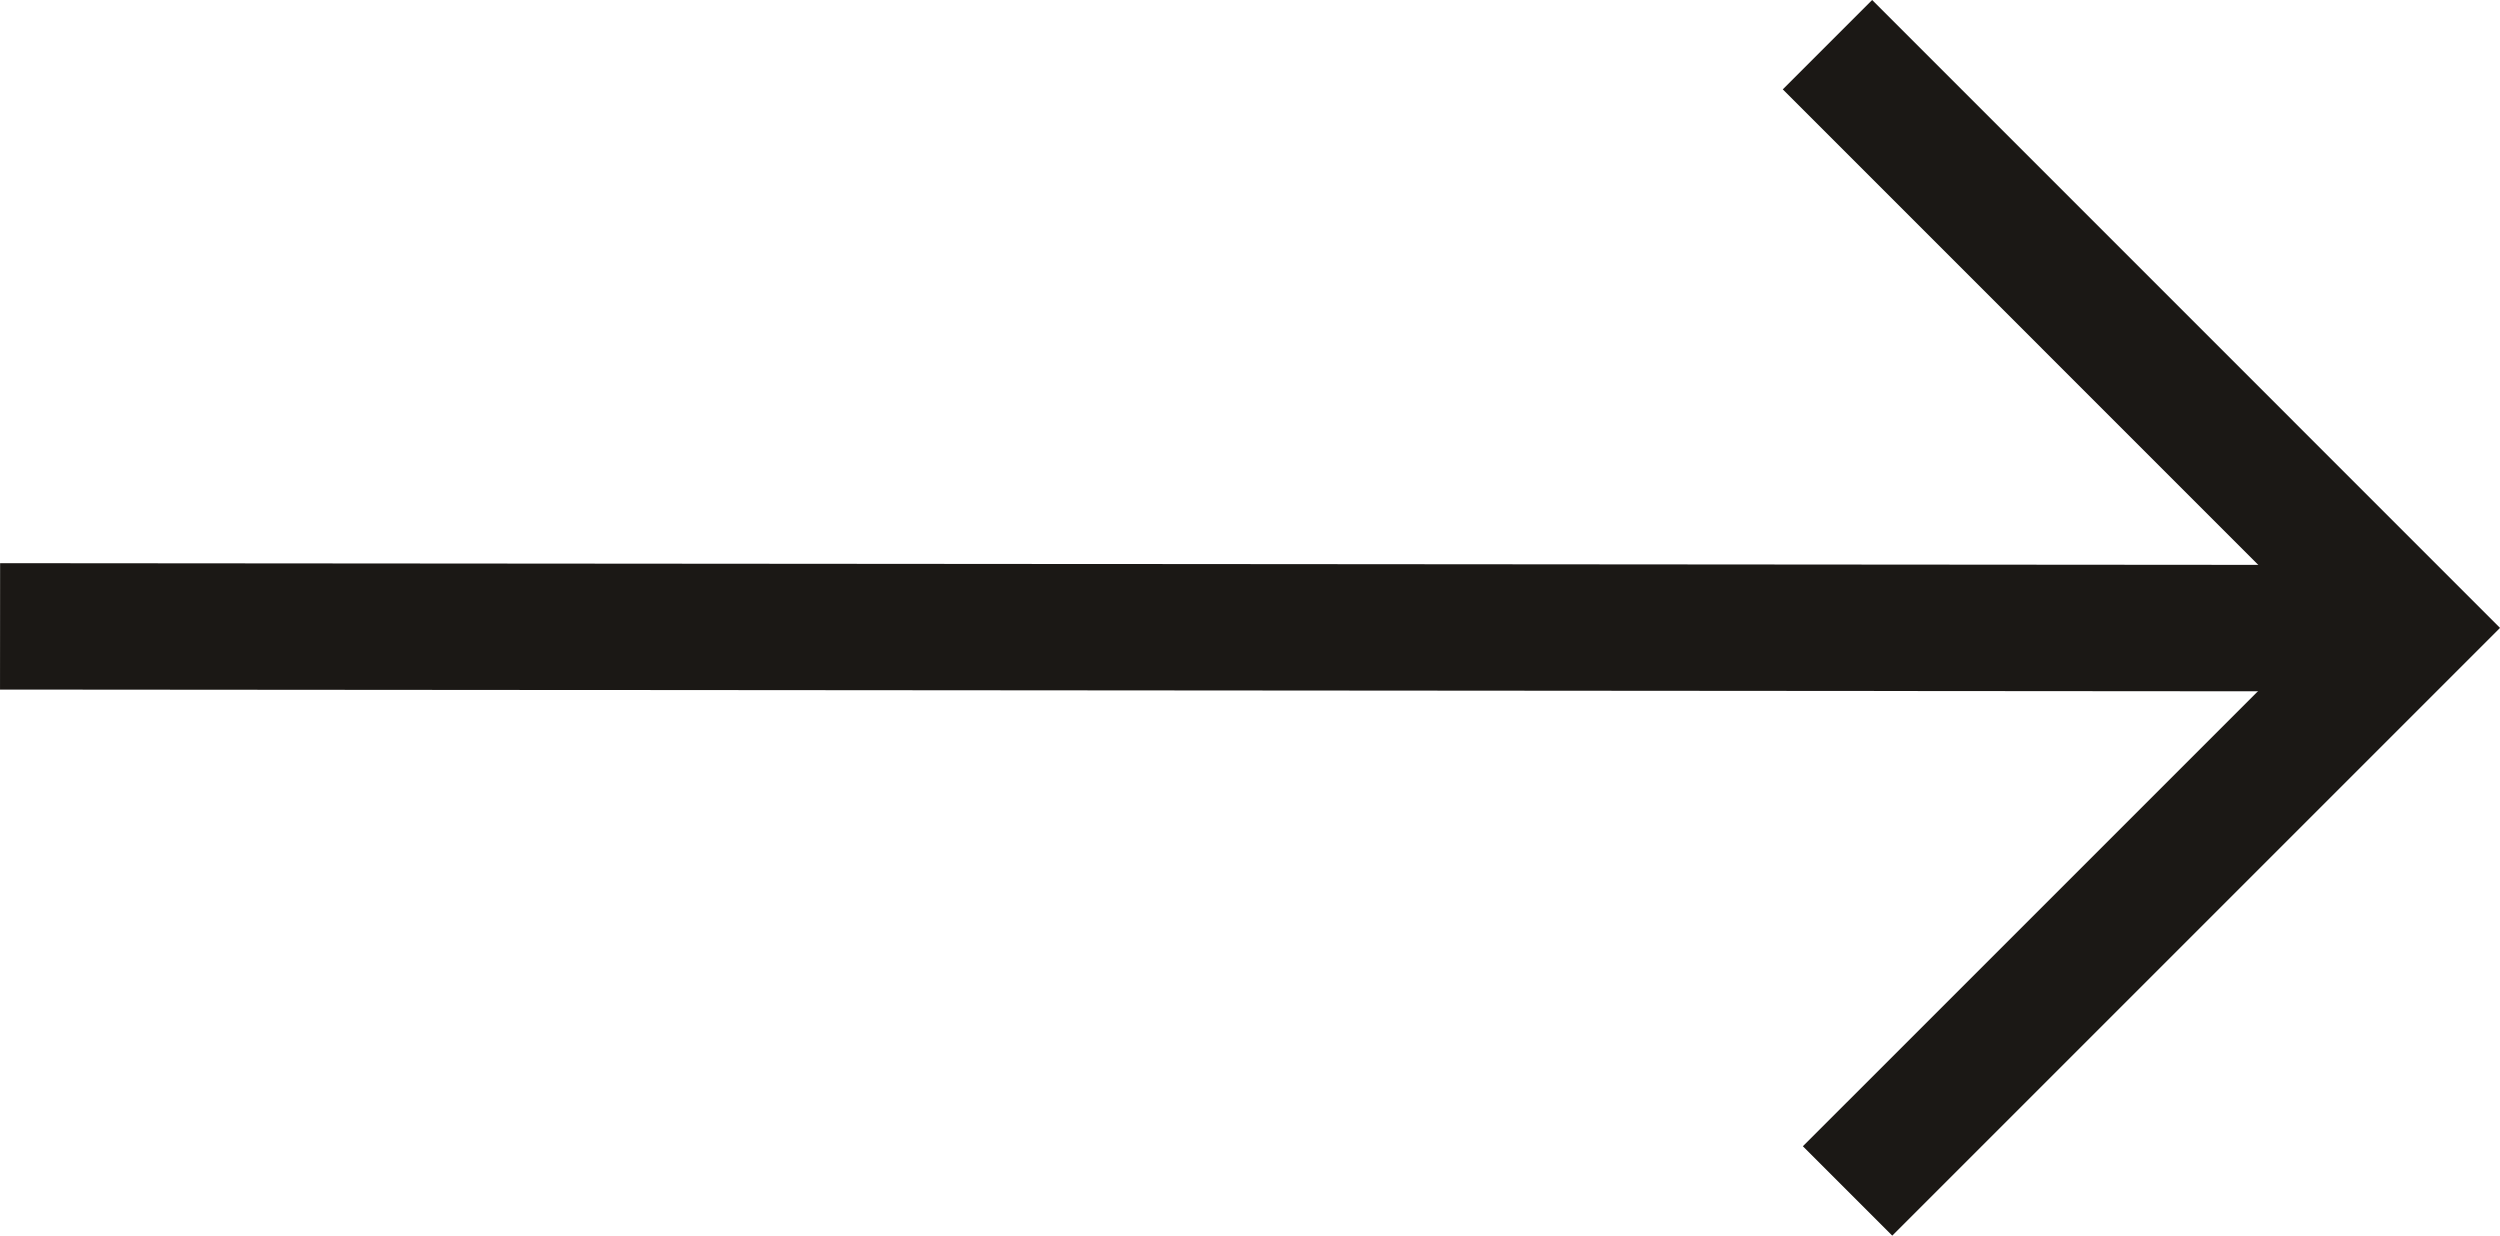 <?xml version="1.0" encoding="UTF-8"?> <svg xmlns="http://www.w3.org/2000/svg" viewBox="0 0 791.22 391.07"> <defs> <style>.cls-1{fill:none;stroke:#1b1815;stroke-miterlimit:10;stroke-width:40px;}</style> </defs> <title>стрелка черный 40 px</title> <g id="Слой_2" data-name="Слой 2"> <g id="Слой_1-2" data-name="Слой 1"> <polyline class="cls-1" points="578.37 14.14 762.94 198.72 584.73 376.92"></polyline> <line class="cls-1" x1="0.02" y1="198.24" x2="760.04" y2="198.82"></line> </g> </g> </svg> 